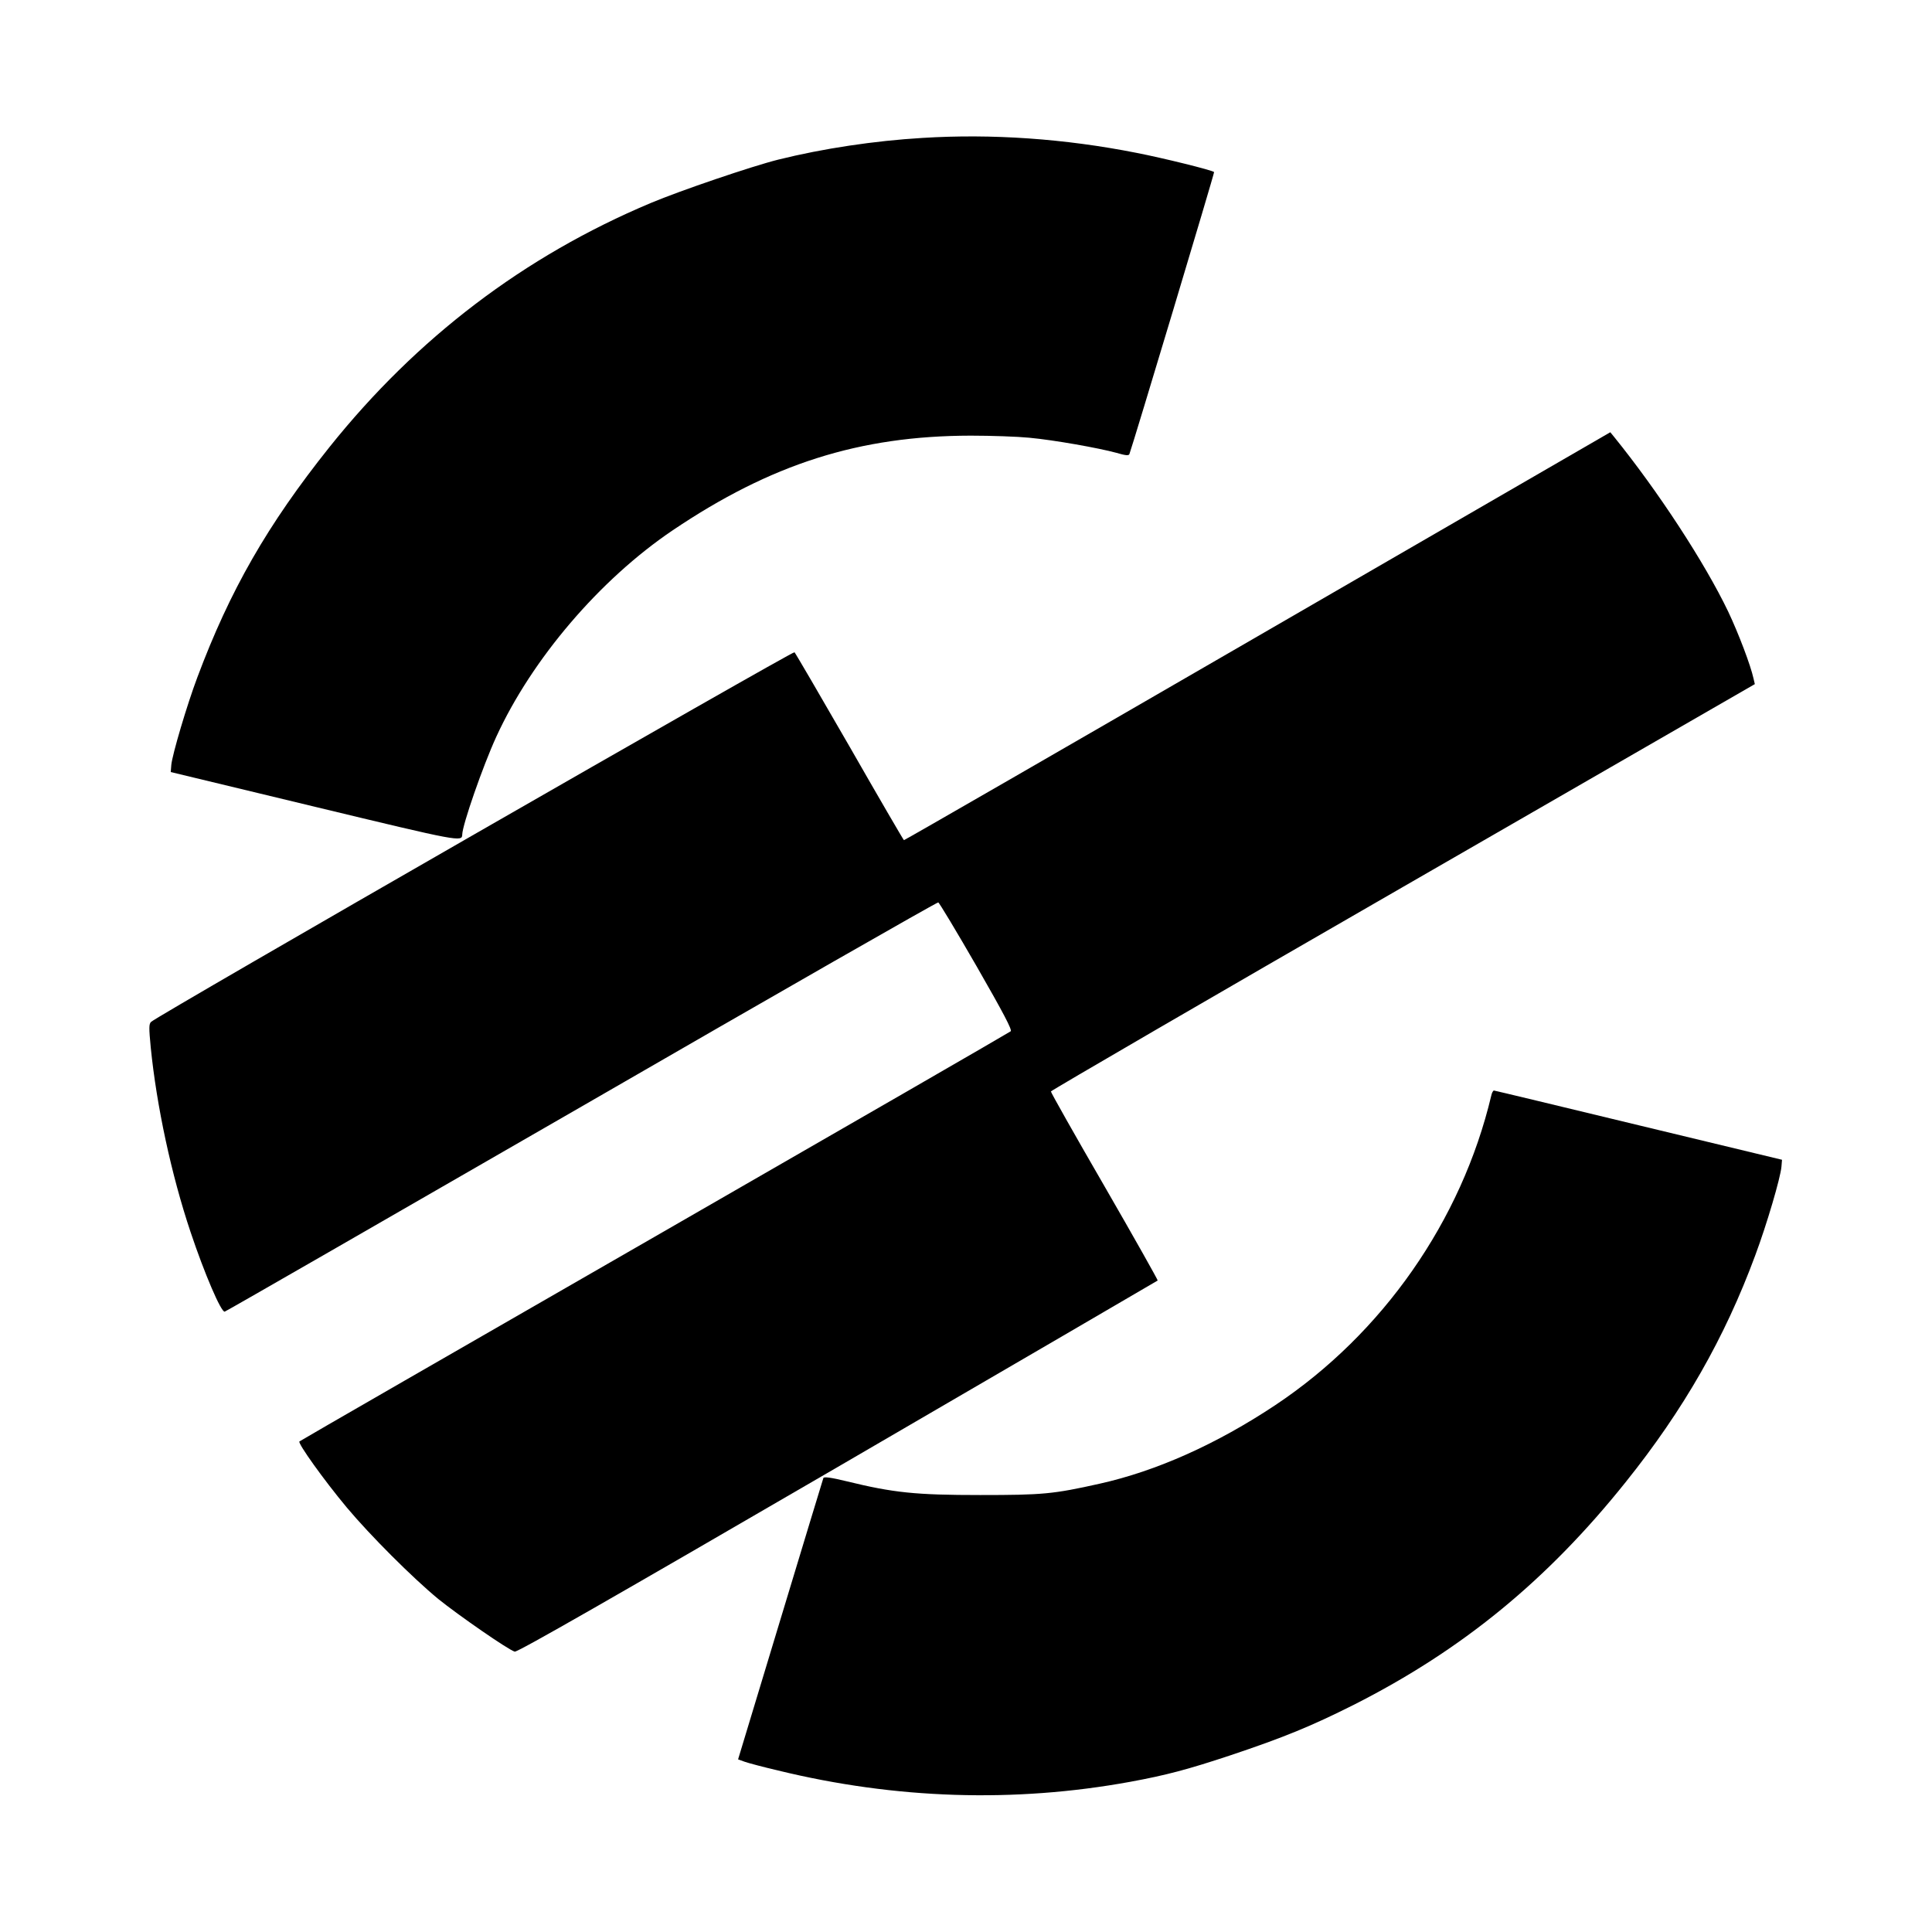 <?xml version="1.0" standalone="no"?>
<!DOCTYPE svg PUBLIC "-//W3C//DTD SVG 20010904//EN"
 "http://www.w3.org/TR/2001/REC-SVG-20010904/DTD/svg10.dtd">
<svg version="1.0" xmlns="http://www.w3.org/2000/svg"
 width="1024pt" height="1024pt" viewBox="0 0 1024 1024"
 preserveAspectRatio="xMidYMid meet">
<g transform="translate(0,1024) scale(0.1,-0.1)"
fill="#000000" stroke="none">
<path d="M4889 9509 c-253 -15 -527 -56 -764 -115 -140 -35 -519 -164 -676
-230 -671 -282 -1240 -715 -1703 -1294 -328 -411 -527 -758 -700 -1220 -55
-146 -133 -410 -138 -464 l-3 -38 764 -184 c772 -186 780 -187 781 -147 1 51
109 362 180 517 189 413 550 835 935 1095 522 352 989 501 1580 502 110 0 250
-5 310 -11 131 -12 371 -55 462 -80 48 -14 65 -16 69 -7 19 51 452 1492 449
1495 -9 10 -273 75 -412 102 -379 75 -766 102 -1134 79z"/>
<path d="M6665 6867 c-1028 -595 -1871 -1081 -1874 -1080 -2 0 -132 223 -287
494 -156 271 -288 497 -293 502 -8 8 -3374 -1925 -3410 -1959 -12 -11 -12 -32
-2 -136 31 -309 109 -674 211 -978 74 -221 162 -426 181 -422 8 2 859 492
1893 1088 1033 597 1883 1083 1889 1081 5 -1 97 -154 203 -338 144 -251 189
-337 181 -345 -7 -6 -856 -496 -1887 -1089 -1031 -593 -1879 -1081 -1883
-1085 -10 -9 130 -205 251 -350 124 -148 348 -372 485 -485 108 -87 369 -268
405 -279 13 -5 524 288 1711 978 931 542 1695 987 1697 989 2 2 -124 226 -281
498 -157 271 -285 498 -285 504 1 5 840 493 1866 1084 l1865 1075 -7 30 c-15
69 -79 238 -134 354 -124 259 -372 639 -607 929 l-18 22 -1870 -1082z"/>
<path d="M7904 4433 c-157 -662 -575 -1261 -1144 -1640 -311 -207 -631 -350
-932 -417 -246 -55 -301 -60 -633 -60 -341 0 -459 12 -708 73 -82 20 -120 25
-123 17 -2 -6 -105 -344 -228 -751 l-224 -740 36 -13 c20 -7 99 -28 176 -46
623 -152 1252 -172 1866 -60 191 35 307 66 530 140 284 95 430 155 655 268
575 291 1026 661 1441 1180 308 384 526 766 687 1202 62 166 134 412 139 470
l3 37 -760 183 c-418 101 -763 184 -767 184 -4 0 -11 -12 -14 -27z"/>
</g>
</svg>
